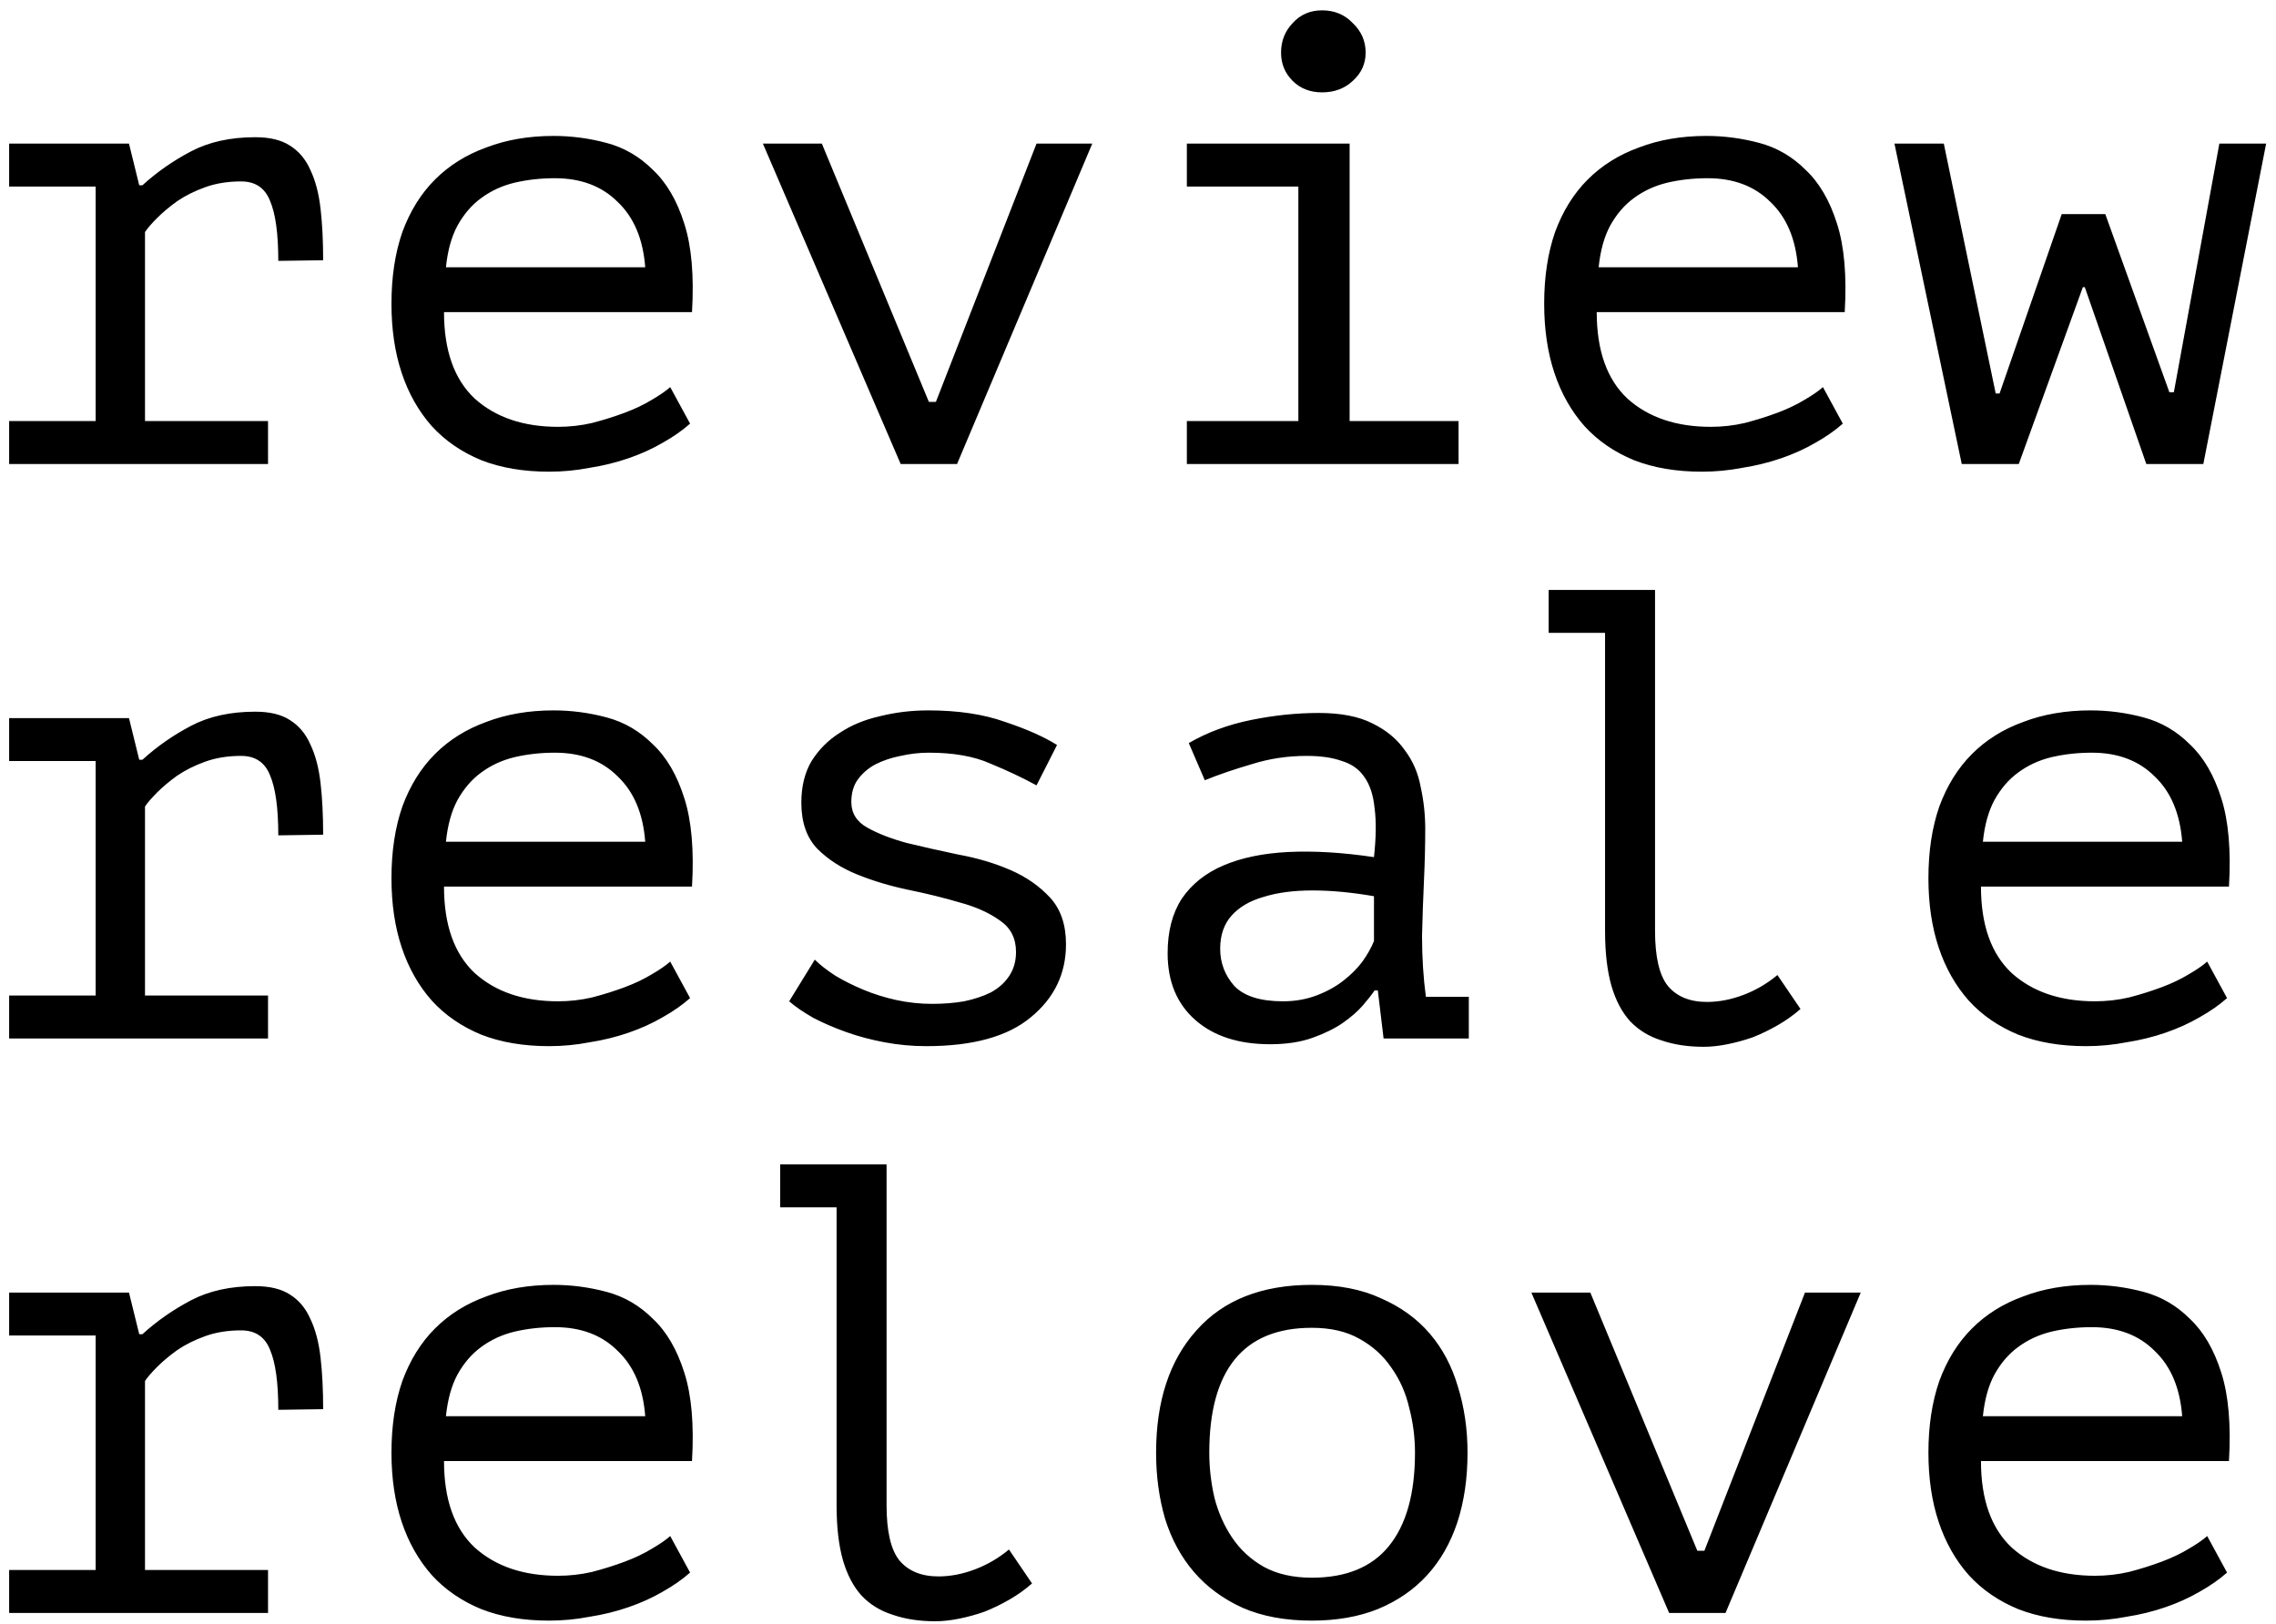 <svg width="206" height="147" viewBox="0 0 206 147" fill="none" xmlns="http://www.w3.org/2000/svg">
<path d="M0.828 42V38.114H8.658V16.886H0.828V13H11.674L12.602 16.77H12.892C14.207 15.571 15.676 14.547 17.3 13.696C18.924 12.845 20.857 12.42 23.1 12.42C24.415 12.42 25.459 12.671 26.232 13.174C27.044 13.677 27.663 14.411 28.088 15.378C28.552 16.345 28.861 17.524 29.016 18.916C29.171 20.269 29.248 21.816 29.248 23.556L25.188 23.614C25.188 21.139 24.937 19.322 24.434 18.162C23.97 17.002 23.1 16.422 21.824 16.422C20.625 16.422 19.543 16.596 18.576 16.944C17.609 17.292 16.759 17.717 16.024 18.22C15.328 18.723 14.729 19.225 14.226 19.728C13.723 20.231 13.356 20.656 13.124 21.004V38.114H24.26V42H0.828ZM62.459 38.346C61.763 38.965 60.932 39.545 59.965 40.086C59.037 40.627 58.013 41.091 56.891 41.478C55.77 41.865 54.591 42.155 53.353 42.348C52.155 42.58 50.937 42.696 49.699 42.696C47.379 42.696 45.33 42.348 43.551 41.652C41.773 40.917 40.284 39.893 39.085 38.578C37.887 37.225 36.978 35.62 36.359 33.764C35.741 31.908 35.431 29.82 35.431 27.5C35.431 25.064 35.76 22.899 36.417 21.004C37.113 19.109 38.099 17.524 39.375 16.248C40.651 14.972 42.198 14.005 44.015 13.348C45.833 12.652 47.863 12.304 50.105 12.304C51.729 12.304 53.334 12.517 54.919 12.942C56.505 13.367 57.897 14.179 59.095 15.378C60.333 16.538 61.28 18.162 61.937 20.25C62.595 22.299 62.827 24.967 62.633 28.254H40.187C40.187 31.734 41.115 34.344 42.971 36.084C44.866 37.785 47.379 38.636 50.511 38.636C51.555 38.636 52.58 38.52 53.585 38.288C54.629 38.017 55.615 37.708 56.543 37.36C57.471 37.012 58.283 36.625 58.979 36.2C59.714 35.775 60.275 35.388 60.661 35.04L62.459 38.346ZM50.221 16.132C48.945 16.132 47.727 16.267 46.567 16.538C45.446 16.809 44.441 17.273 43.551 17.93C42.701 18.549 41.985 19.38 41.405 20.424C40.864 21.429 40.516 22.686 40.361 24.194H58.399C58.206 21.642 57.375 19.67 55.905 18.278C54.475 16.847 52.58 16.132 50.221 16.132ZM84.071 36.374H84.709L93.815 13H98.861L86.623 42H81.519L69.049 13H74.385L84.071 36.374ZM107.422 42V38.114H117.514V16.886H107.422V13H122.154V38.114H132.014V42H107.422ZM115.948 4.764C115.948 3.72 116.296 2.831 116.992 2.096C117.688 1.323 118.577 0.936 119.66 0.936C120.781 0.936 121.709 1.323 122.444 2.096C123.217 2.831 123.604 3.72 123.604 4.764C123.604 5.769 123.217 6.62 122.444 7.316C121.709 8.012 120.781 8.36 119.66 8.36C118.577 8.36 117.688 8.012 116.992 7.316C116.296 6.62 115.948 5.769 115.948 4.764ZM166.791 38.346C166.095 38.965 165.264 39.545 164.297 40.086C163.369 40.627 162.345 41.091 161.223 41.478C160.102 41.865 158.923 42.155 157.685 42.348C156.487 42.58 155.269 42.696 154.031 42.696C151.711 42.696 149.662 42.348 147.883 41.652C146.105 40.917 144.616 39.893 143.417 38.578C142.219 37.225 141.31 35.62 140.691 33.764C140.073 31.908 139.763 29.82 139.763 27.5C139.763 25.064 140.092 22.899 140.749 21.004C141.445 19.109 142.431 17.524 143.707 16.248C144.983 14.972 146.53 14.005 148.347 13.348C150.165 12.652 152.195 12.304 154.437 12.304C156.061 12.304 157.666 12.517 159.251 12.942C160.837 13.367 162.229 14.179 163.427 15.378C164.665 16.538 165.612 18.162 166.269 20.25C166.927 22.299 167.159 24.967 166.965 28.254H144.519C144.519 31.734 145.447 34.344 147.303 36.084C149.198 37.785 151.711 38.636 154.843 38.636C155.887 38.636 156.912 38.52 157.917 38.288C158.961 38.017 159.947 37.708 160.875 37.36C161.803 37.012 162.615 36.625 163.311 36.2C164.046 35.775 164.607 35.388 164.993 35.04L166.791 38.346ZM154.553 16.132C153.277 16.132 152.059 16.267 150.899 16.538C149.778 16.809 148.773 17.273 147.883 17.93C147.033 18.549 146.317 19.38 145.737 20.424C145.196 21.429 144.848 22.686 144.693 24.194H162.731C162.538 21.642 161.707 19.67 160.237 18.278C158.807 16.847 156.912 16.132 154.553 16.132ZM190.549 19.38L196.349 35.504H196.755L200.873 13H205.107L199.423 42H194.261L188.693 25.992H188.519L182.719 42H177.557L171.467 13H175.933L180.631 35.62H180.979L186.605 19.38H190.549ZM0.828 94V90.114H8.658V68.886H0.828V65H11.674L12.602 68.77H12.892C14.207 67.571 15.676 66.547 17.3 65.696C18.924 64.845 20.857 64.42 23.1 64.42C24.415 64.42 25.459 64.671 26.232 65.174C27.044 65.677 27.663 66.411 28.088 67.378C28.552 68.345 28.861 69.524 29.016 70.916C29.171 72.269 29.248 73.816 29.248 75.556L25.188 75.614C25.188 73.139 24.937 71.322 24.434 70.162C23.97 69.002 23.1 68.422 21.824 68.422C20.625 68.422 19.543 68.596 18.576 68.944C17.609 69.292 16.759 69.717 16.024 70.22C15.328 70.723 14.729 71.225 14.226 71.728C13.723 72.231 13.356 72.656 13.124 73.004V90.114H24.26V94H0.828ZM62.459 90.346C61.763 90.965 60.932 91.545 59.965 92.086C59.037 92.627 58.013 93.091 56.891 93.478C55.77 93.865 54.591 94.155 53.353 94.348C52.155 94.58 50.937 94.696 49.699 94.696C47.379 94.696 45.33 94.348 43.551 93.652C41.773 92.917 40.284 91.893 39.085 90.578C37.887 89.225 36.978 87.62 36.359 85.764C35.741 83.908 35.431 81.82 35.431 79.5C35.431 77.064 35.76 74.899 36.417 73.004C37.113 71.109 38.099 69.524 39.375 68.248C40.651 66.972 42.198 66.005 44.015 65.348C45.833 64.652 47.863 64.304 50.105 64.304C51.729 64.304 53.334 64.517 54.919 64.942C56.505 65.367 57.897 66.179 59.095 67.378C60.333 68.538 61.28 70.162 61.937 72.25C62.595 74.299 62.827 76.967 62.633 80.254H40.187C40.187 83.734 41.115 86.344 42.971 88.084C44.866 89.785 47.379 90.636 50.511 90.636C51.555 90.636 52.58 90.52 53.585 90.288C54.629 90.017 55.615 89.708 56.543 89.36C57.471 89.012 58.283 88.625 58.979 88.2C59.714 87.775 60.275 87.388 60.661 87.04L62.459 90.346ZM50.221 68.132C48.945 68.132 47.727 68.267 46.567 68.538C45.446 68.809 44.441 69.273 43.551 69.93C42.701 70.549 41.985 71.38 41.405 72.424C40.864 73.429 40.516 74.686 40.361 76.194H58.399C58.206 73.642 57.375 71.67 55.905 70.278C54.475 68.847 52.58 68.132 50.221 68.132ZM91.959 86.17C91.959 84.933 91.475 83.985 90.509 83.328C89.542 82.632 88.343 82.091 86.913 81.704C85.482 81.279 83.916 80.892 82.215 80.544C80.552 80.196 79.005 79.732 77.575 79.152C76.144 78.572 74.945 77.799 73.979 76.832C73.012 75.827 72.529 74.435 72.529 72.656C72.529 71.187 72.838 69.93 73.457 68.886C74.114 67.842 74.965 66.991 76.009 66.334C77.053 65.638 78.271 65.135 79.663 64.826C81.055 64.478 82.505 64.304 84.013 64.304C86.719 64.304 89.039 64.652 90.973 65.348C92.945 66.005 94.511 66.701 95.671 67.436L93.815 71.09C92.539 70.394 91.147 69.737 89.639 69.118C88.169 68.461 86.313 68.132 84.071 68.132C83.22 68.132 82.369 68.229 81.519 68.422C80.707 68.577 79.953 68.828 79.257 69.176C78.599 69.524 78.058 69.988 77.633 70.568C77.246 71.109 77.053 71.786 77.053 72.598C77.053 73.603 77.536 74.377 78.503 74.918C79.469 75.459 80.668 75.923 82.099 76.31C83.529 76.658 85.076 77.006 86.739 77.354C88.44 77.663 90.006 78.127 91.437 78.746C92.867 79.365 94.066 80.196 95.033 81.24C95.999 82.284 96.483 83.695 96.483 85.474C96.483 88.142 95.419 90.346 93.293 92.086C91.205 93.826 88.053 94.696 83.839 94.696C82.563 94.696 81.306 94.58 80.069 94.348C78.831 94.116 77.671 93.807 76.589 93.42C75.506 93.033 74.52 92.608 73.631 92.144C72.741 91.641 72.007 91.139 71.427 90.636L73.747 86.866C74.211 87.33 74.829 87.813 75.603 88.316C76.376 88.78 77.227 89.205 78.155 89.592C79.083 89.979 80.069 90.288 81.113 90.52C82.195 90.752 83.278 90.868 84.361 90.868C85.405 90.868 86.371 90.791 87.261 90.636C88.189 90.443 89.001 90.172 89.697 89.824C90.393 89.437 90.934 88.954 91.321 88.374C91.746 87.755 91.959 87.021 91.959 86.17ZM107.596 67.262C109.259 66.295 111.134 65.599 113.222 65.174C115.31 64.749 117.359 64.536 119.37 64.536C121.342 64.536 122.947 64.845 124.184 65.464C125.46 66.083 126.446 66.895 127.142 67.9C127.877 68.867 128.36 69.988 128.592 71.264C128.863 72.501 128.998 73.758 128.998 75.034C128.998 76.503 128.959 78.069 128.882 79.732C128.805 81.395 128.747 83.057 128.708 84.72C128.708 86.653 128.824 88.49 129.056 90.23H132.942V94H125.228L124.706 89.65H124.416C124.184 89.998 123.836 90.443 123.372 90.984C122.908 91.525 122.289 92.067 121.516 92.608C120.781 93.111 119.873 93.555 118.79 93.942C117.707 94.329 116.431 94.522 114.962 94.522C112.101 94.522 109.839 93.787 108.176 92.318C106.513 90.849 105.682 88.838 105.682 86.286C105.682 84.314 106.107 82.671 106.958 81.356C107.847 80.041 109.104 79.036 110.728 78.34C112.352 77.644 114.305 77.238 116.586 77.122C118.906 77.006 121.497 77.161 124.358 77.586C124.551 75.807 124.571 74.338 124.416 73.178C124.3 71.979 123.991 71.032 123.488 70.336C123.024 69.64 122.347 69.157 121.458 68.886C120.607 68.577 119.544 68.422 118.268 68.422C116.528 68.422 114.865 68.673 113.28 69.176C111.695 69.64 110.283 70.123 109.046 70.626L107.596 67.262ZM116.122 90.636C117.205 90.636 118.21 90.462 119.138 90.114C120.066 89.766 120.878 89.321 121.574 88.78C122.27 88.239 122.85 87.659 123.314 87.04C123.778 86.383 124.126 85.764 124.358 85.184V81.124C122.347 80.776 120.491 80.602 118.79 80.602C117.089 80.602 115.619 80.795 114.382 81.182C113.145 81.53 112.178 82.091 111.482 82.864C110.786 83.637 110.438 84.643 110.438 85.88C110.438 87.156 110.863 88.277 111.714 89.244C112.603 90.172 114.073 90.636 116.122 90.636ZM140.169 53.4H149.797V84.256C149.797 86.615 150.184 88.277 150.957 89.244C151.769 90.211 152.949 90.694 154.495 90.694C155.578 90.694 156.68 90.481 157.801 90.056C158.923 89.631 159.947 89.031 160.875 88.258L162.963 91.332C162.345 91.873 161.668 92.357 160.933 92.782C160.199 93.207 159.445 93.575 158.671 93.884C157.898 94.155 157.125 94.367 156.351 94.522C155.578 94.677 154.863 94.754 154.205 94.754C152.775 94.754 151.499 94.561 150.377 94.174C149.256 93.826 148.309 93.246 147.535 92.434C146.801 91.622 146.24 90.559 145.853 89.244C145.467 87.891 145.273 86.228 145.273 84.256V57.286H140.169V53.4ZM201.569 90.346C200.873 90.965 200.041 91.545 199.075 92.086C198.147 92.627 197.122 93.091 196.001 93.478C194.879 93.865 193.7 94.155 192.463 94.348C191.264 94.58 190.046 94.696 188.809 94.696C186.489 94.696 184.439 94.348 182.661 93.652C180.882 92.917 179.393 91.893 178.195 90.578C176.996 89.225 176.087 87.62 175.469 85.764C174.85 83.908 174.541 81.82 174.541 79.5C174.541 77.064 174.869 74.899 175.527 73.004C176.223 71.109 177.209 69.524 178.485 68.248C179.761 66.972 181.307 66.005 183.125 65.348C184.942 64.652 186.972 64.304 189.215 64.304C190.839 64.304 192.443 64.517 194.029 64.942C195.614 65.367 197.006 66.179 198.205 67.378C199.442 68.538 200.389 70.162 201.047 72.25C201.704 74.299 201.936 76.967 201.743 80.254H179.297C179.297 83.734 180.225 86.344 182.081 88.084C183.975 89.785 186.489 90.636 189.621 90.636C190.665 90.636 191.689 90.52 192.695 90.288C193.739 90.017 194.725 89.708 195.653 89.36C196.581 89.012 197.393 88.625 198.089 88.2C198.823 87.775 199.384 87.388 199.771 87.04L201.569 90.346ZM189.331 68.132C188.055 68.132 186.837 68.267 185.677 68.538C184.555 68.809 183.55 69.273 182.661 69.93C181.81 70.549 181.095 71.38 180.515 72.424C179.973 73.429 179.625 74.686 179.471 76.194H197.509C197.315 73.642 196.484 71.67 195.015 70.278C193.584 68.847 191.689 68.132 189.331 68.132ZM0.828 146V142.114H8.658V120.886H0.828V117H11.674L12.602 120.77H12.892C14.207 119.571 15.676 118.547 17.3 117.696C18.924 116.845 20.857 116.42 23.1 116.42C24.415 116.42 25.459 116.671 26.232 117.174C27.044 117.677 27.663 118.411 28.088 119.378C28.552 120.345 28.861 121.524 29.016 122.916C29.171 124.269 29.248 125.816 29.248 127.556L25.188 127.614C25.188 125.139 24.937 123.322 24.434 122.162C23.97 121.002 23.1 120.422 21.824 120.422C20.625 120.422 19.543 120.596 18.576 120.944C17.609 121.292 16.759 121.717 16.024 122.22C15.328 122.723 14.729 123.225 14.226 123.728C13.723 124.231 13.356 124.656 13.124 125.004V142.114H24.26V146H0.828ZM62.459 142.346C61.763 142.965 60.932 143.545 59.965 144.086C59.037 144.627 58.013 145.091 56.891 145.478C55.77 145.865 54.591 146.155 53.353 146.348C52.155 146.58 50.937 146.696 49.699 146.696C47.379 146.696 45.33 146.348 43.551 145.652C41.773 144.917 40.284 143.893 39.085 142.578C37.887 141.225 36.978 139.62 36.359 137.764C35.741 135.908 35.431 133.82 35.431 131.5C35.431 129.064 35.76 126.899 36.417 125.004C37.113 123.109 38.099 121.524 39.375 120.248C40.651 118.972 42.198 118.005 44.015 117.348C45.833 116.652 47.863 116.304 50.105 116.304C51.729 116.304 53.334 116.517 54.919 116.942C56.505 117.367 57.897 118.179 59.095 119.378C60.333 120.538 61.28 122.162 61.937 124.25C62.595 126.299 62.827 128.967 62.633 132.254H40.187C40.187 135.734 41.115 138.344 42.971 140.084C44.866 141.785 47.379 142.636 50.511 142.636C51.555 142.636 52.58 142.52 53.585 142.288C54.629 142.017 55.615 141.708 56.543 141.36C57.471 141.012 58.283 140.625 58.979 140.2C59.714 139.775 60.275 139.388 60.661 139.04L62.459 142.346ZM50.221 120.132C48.945 120.132 47.727 120.267 46.567 120.538C45.446 120.809 44.441 121.273 43.551 121.93C42.701 122.549 41.985 123.38 41.405 124.424C40.864 125.429 40.516 126.686 40.361 128.194H58.399C58.206 125.642 57.375 123.67 55.905 122.278C54.475 120.847 52.58 120.132 50.221 120.132ZM70.615 105.4H80.243V136.256C80.243 138.615 80.629 140.277 81.403 141.244C82.215 142.211 83.394 142.694 84.941 142.694C86.023 142.694 87.125 142.481 88.247 142.056C89.368 141.631 90.393 141.031 91.321 140.258L93.409 143.332C92.79 143.873 92.113 144.357 91.379 144.782C90.644 145.207 89.89 145.575 89.117 145.884C88.343 146.155 87.57 146.367 86.797 146.522C86.023 146.677 85.308 146.754 84.651 146.754C83.22 146.754 81.944 146.561 80.823 146.174C79.701 145.826 78.754 145.246 77.981 144.434C77.246 143.622 76.685 142.559 76.299 141.244C75.912 139.891 75.719 138.228 75.719 136.256V109.286H70.615V105.4ZM104.638 131.5C104.638 126.821 105.856 123.129 108.292 120.422C110.728 117.677 114.208 116.304 118.732 116.304C121.168 116.304 123.256 116.71 124.996 117.522C126.775 118.295 128.244 119.359 129.404 120.712C130.564 122.065 131.415 123.67 131.956 125.526C132.536 127.382 132.826 129.373 132.826 131.5C132.826 133.82 132.517 135.927 131.898 137.822C131.279 139.678 130.371 141.263 129.172 142.578C127.973 143.893 126.485 144.917 124.706 145.652C122.966 146.348 120.975 146.696 118.732 146.696C116.335 146.696 114.247 146.309 112.468 145.536C110.689 144.724 109.22 143.641 108.06 142.288C106.9 140.935 106.03 139.33 105.45 137.474C104.909 135.618 104.638 133.627 104.638 131.5ZM109.452 131.5C109.452 132.853 109.607 134.207 109.916 135.56C110.264 136.913 110.805 138.131 111.54 139.214C112.275 140.297 113.222 141.167 114.382 141.824C115.581 142.481 117.031 142.81 118.732 142.81C121.825 142.81 124.145 141.863 125.692 139.968C127.277 138.035 128.07 135.212 128.07 131.5C128.07 130.108 127.896 128.755 127.548 127.44C127.239 126.087 126.697 124.869 125.924 123.786C125.189 122.703 124.223 121.833 123.024 121.176C121.864 120.519 120.433 120.19 118.732 120.19C115.639 120.19 113.319 121.137 111.772 123.032C110.225 124.927 109.452 127.749 109.452 131.5ZM153.625 140.374H154.263L163.369 117H168.415L156.177 146H151.073L138.603 117H143.939L153.625 140.374ZM201.569 142.346C200.873 142.965 200.041 143.545 199.075 144.086C198.147 144.627 197.122 145.091 196.001 145.478C194.879 145.865 193.7 146.155 192.463 146.348C191.264 146.58 190.046 146.696 188.809 146.696C186.489 146.696 184.439 146.348 182.661 145.652C180.882 144.917 179.393 143.893 178.195 142.578C176.996 141.225 176.087 139.62 175.469 137.764C174.85 135.908 174.541 133.82 174.541 131.5C174.541 129.064 174.869 126.899 175.527 125.004C176.223 123.109 177.209 121.524 178.485 120.248C179.761 118.972 181.307 118.005 183.125 117.348C184.942 116.652 186.972 116.304 189.215 116.304C190.839 116.304 192.443 116.517 194.029 116.942C195.614 117.367 197.006 118.179 198.205 119.378C199.442 120.538 200.389 122.162 201.047 124.25C201.704 126.299 201.936 128.967 201.743 132.254H179.297C179.297 135.734 180.225 138.344 182.081 140.084C183.975 141.785 186.489 142.636 189.621 142.636C190.665 142.636 191.689 142.52 192.695 142.288C193.739 142.017 194.725 141.708 195.653 141.36C196.581 141.012 197.393 140.625 198.089 140.2C198.823 139.775 199.384 139.388 199.771 139.04L201.569 142.346ZM189.331 120.132C188.055 120.132 186.837 120.267 185.677 120.538C184.555 120.809 183.55 121.273 182.661 121.93C181.81 122.549 181.095 123.38 180.515 124.424C179.973 125.429 179.625 126.686 179.471 128.194H197.509C197.315 125.642 196.484 123.67 195.015 122.278C193.584 120.847 191.689 120.132 189.331 120.132Z" fill="black"/>
</svg>
